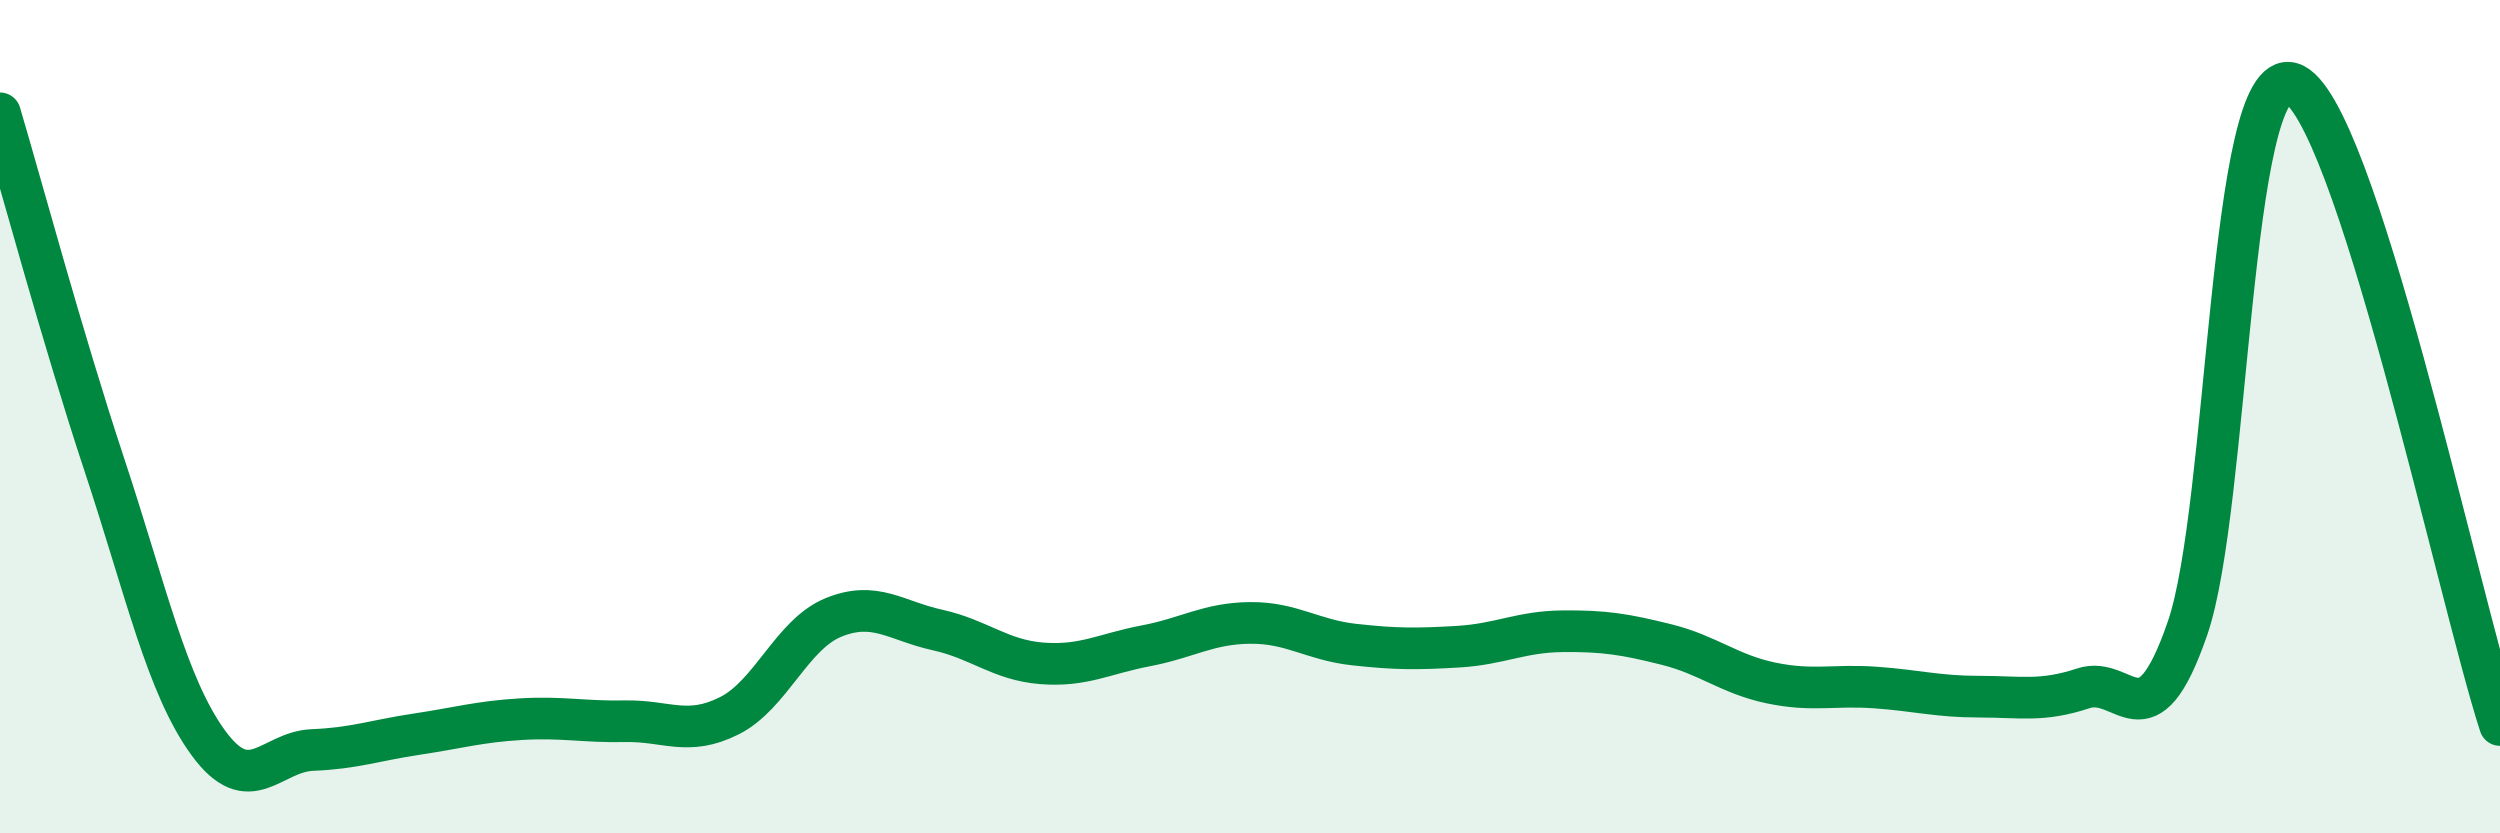 
    <svg width="60" height="20" viewBox="0 0 60 20" xmlns="http://www.w3.org/2000/svg">
      <path
        d="M 0,2.72 C 0.5,4.4 1.5,8.12 2.5,11.14 C 3.5,14.16 4,16.46 5,17.83 C 6,19.2 6.5,18.04 7.5,18 C 8.5,17.96 9,17.77 10,17.62 C 11,17.47 11.5,17.32 12.5,17.26 C 13.5,17.2 14,17.33 15,17.31 C 16,17.29 16.5,17.68 17.5,17.18 C 18.5,16.68 19,15.23 20,14.82 C 21,14.41 21.5,14.9 22.5,15.12 C 23.5,15.34 24,15.84 25,15.92 C 26,16 26.5,15.69 27.5,15.5 C 28.5,15.31 29,14.96 30,14.95 C 31,14.94 31.5,15.36 32.5,15.47 C 33.5,15.58 34,15.58 35,15.52 C 36,15.46 36.5,15.16 37.5,15.15 C 38.5,15.14 39,15.22 40,15.47 C 41,15.72 41.5,16.18 42.5,16.39 C 43.5,16.6 44,16.43 45,16.5 C 46,16.57 46.5,16.72 47.5,16.72 C 48.5,16.72 49,16.85 50,16.52 C 51,16.19 51.5,17.98 52.5,15.08 C 53.5,12.18 53.5,1.54 55,2 C 56.5,2.46 59,14.32 60,17.4L60 20L0 20Z"
        fill="#008740"
        opacity="0.1"
        stroke-linecap="round"
        stroke-linejoin="round"
      />
      <path
        d="M 0,2.72 C 0.5,4.4 1.5,8.12 2.5,11.14 C 3.5,14.16 4,16.46 5,17.83 C 6,19.2 6.5,18.04 7.5,18 C 8.5,17.96 9,17.77 10,17.62 C 11,17.47 11.5,17.32 12.5,17.26 C 13.5,17.2 14,17.33 15,17.31 C 16,17.29 16.5,17.68 17.5,17.18 C 18.5,16.68 19,15.23 20,14.82 C 21,14.41 21.5,14.9 22.5,15.12 C 23.5,15.34 24,15.84 25,15.92 C 26,16 26.5,15.69 27.5,15.5 C 28.5,15.31 29,14.96 30,14.95 C 31,14.94 31.5,15.36 32.5,15.47 C 33.5,15.58 34,15.58 35,15.52 C 36,15.46 36.5,15.16 37.5,15.15 C 38.5,15.14 39,15.22 40,15.47 C 41,15.72 41.5,16.18 42.5,16.39 C 43.5,16.6 44,16.43 45,16.5 C 46,16.57 46.5,16.72 47.5,16.72 C 48.5,16.72 49,16.85 50,16.52 C 51,16.19 51.5,17.98 52.5,15.08 C 53.5,12.18 53.5,1.54 55,2 C 56.5,2.46 59,14.32 60,17.4"
        stroke="#008740"
        stroke-width="1"
        fill="none"
        stroke-linecap="round"
        stroke-linejoin="round"
      />
    </svg>
  
